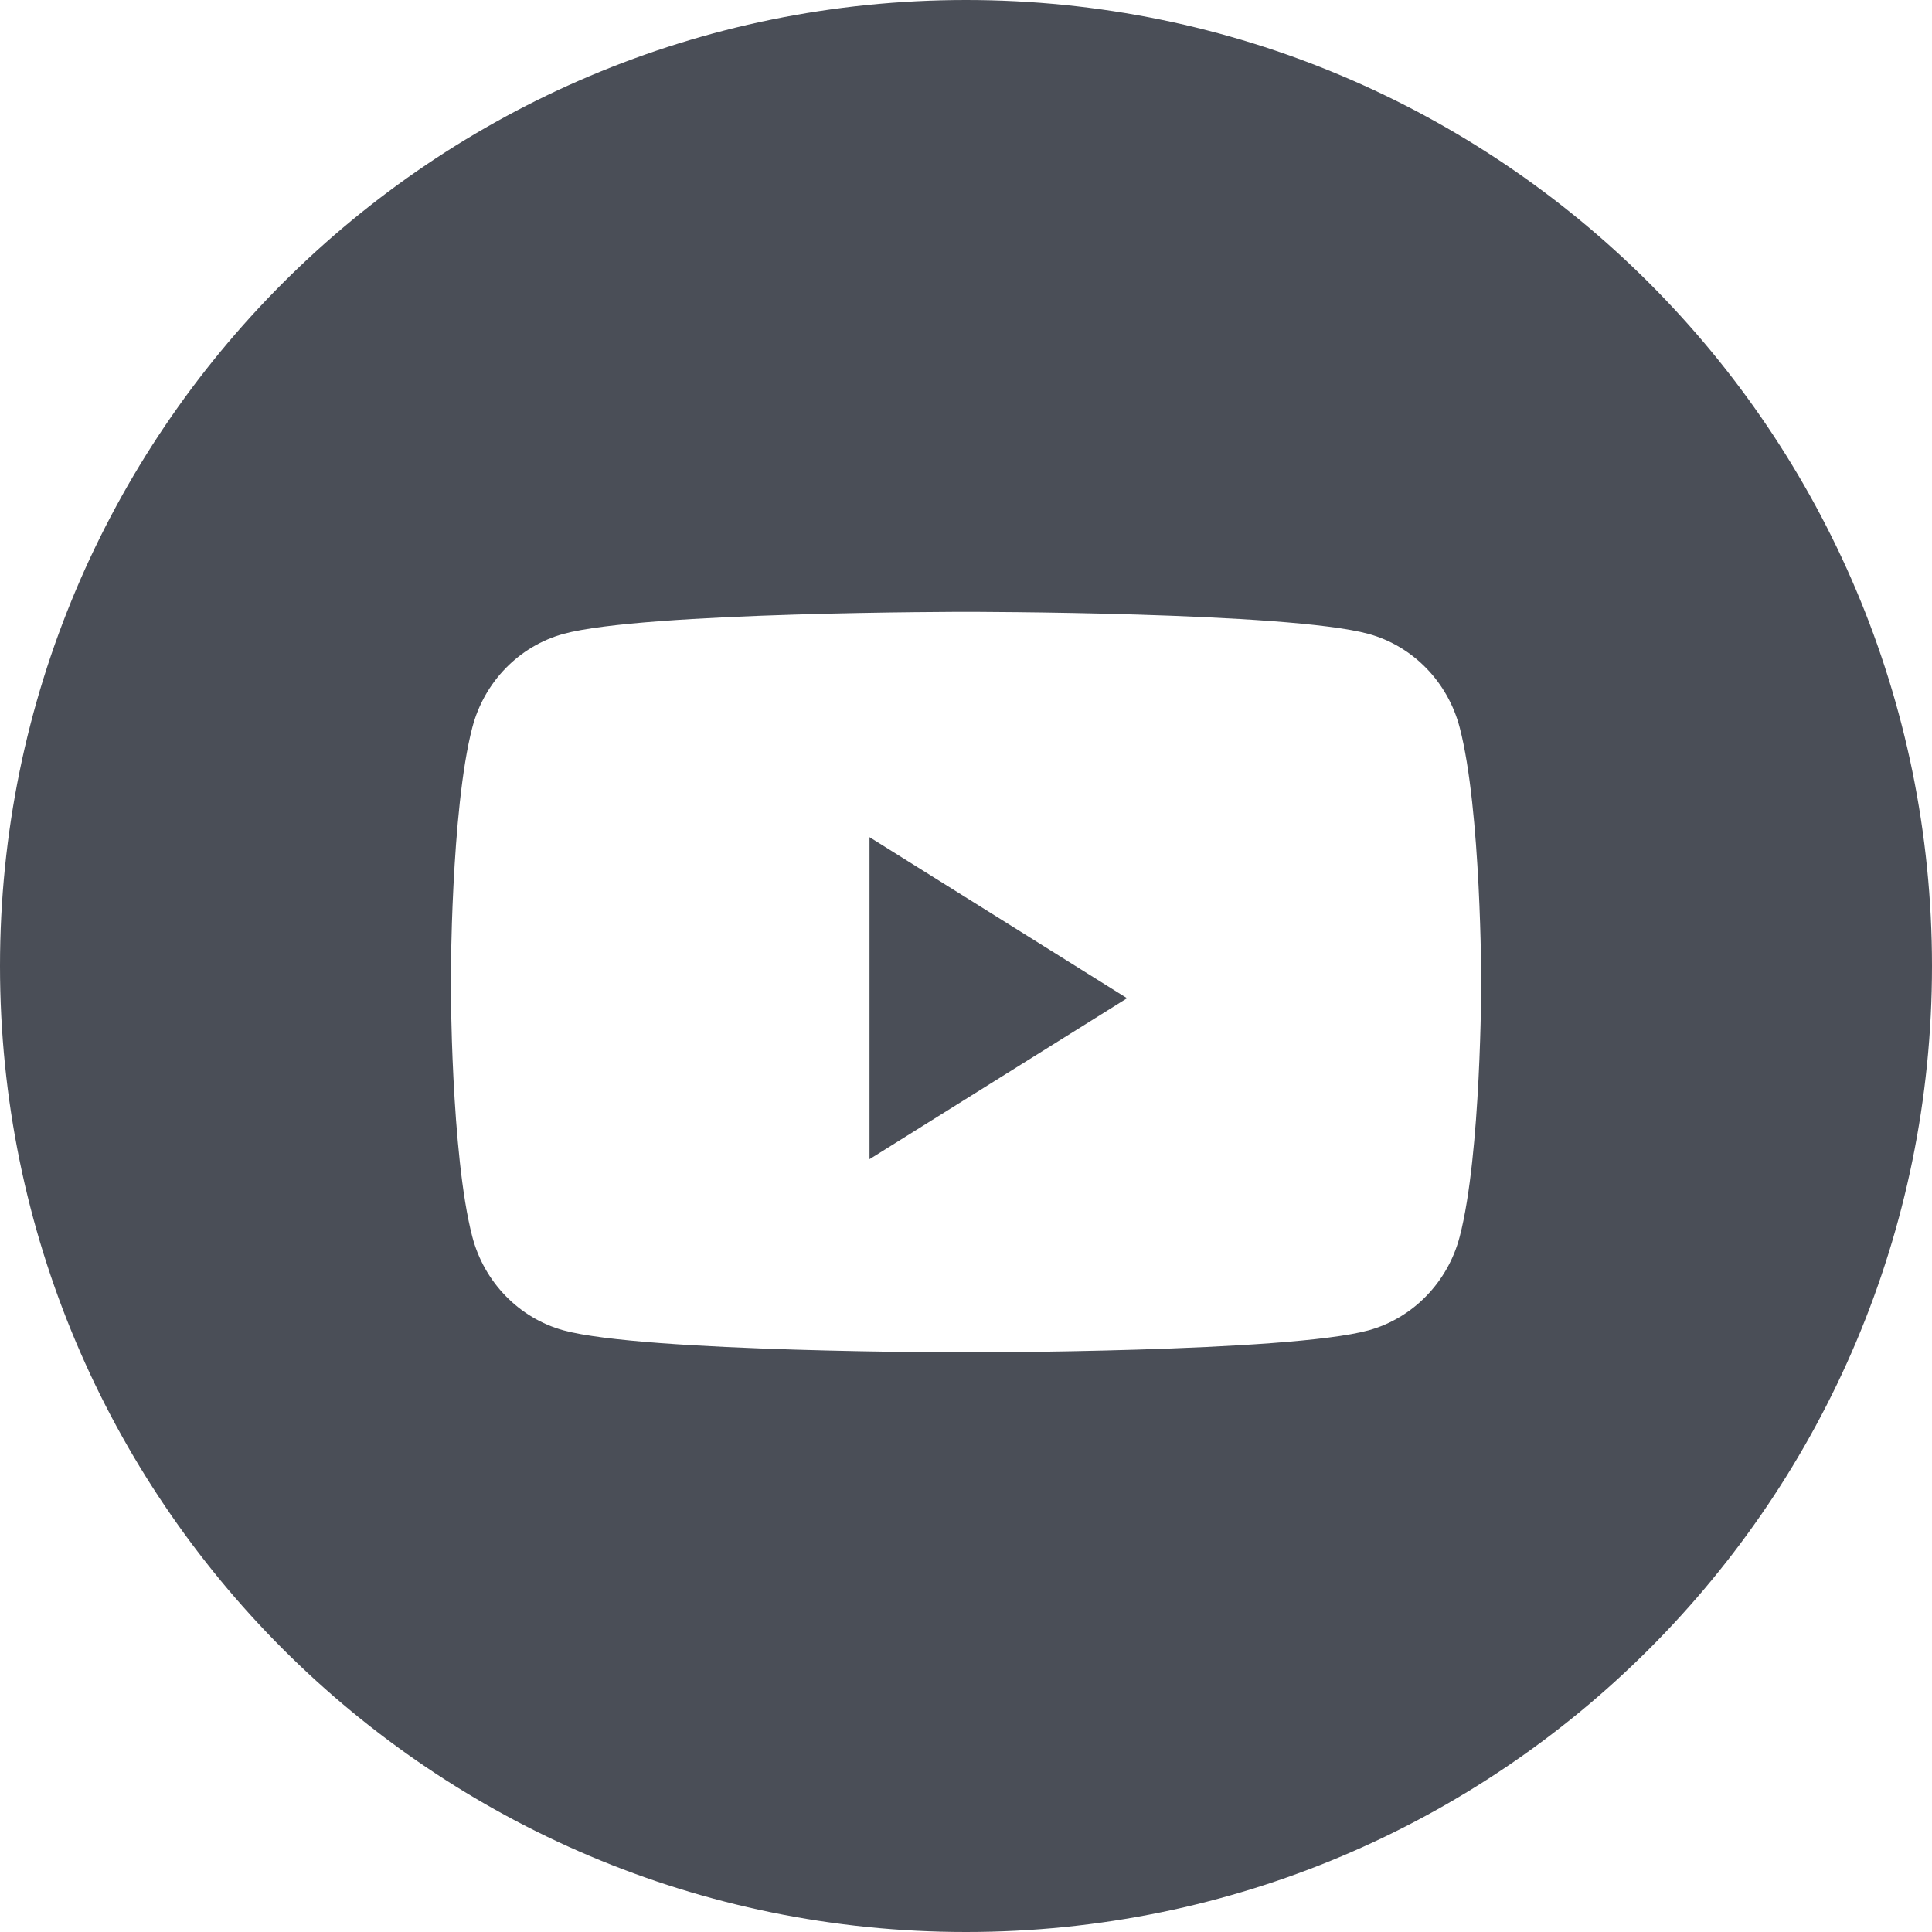 <svg width="19" height="19" viewBox="0 0 19 19" fill="none" xmlns="http://www.w3.org/2000/svg">
<path fill-rule="evenodd" clip-rule="evenodd" d="M9.5 0C4.253 0 0 4.253 0 9.5C0 14.747 4.253 19 9.5 19C14.747 19 19 14.747 19 9.5C19 4.253 14.747 0 9.5 0ZM13.459 6.234C13.895 6.354 14.238 6.706 14.355 7.154C14.567 7.965 14.567 9.658 14.567 9.658C14.567 9.658 14.567 11.351 14.355 12.163C14.238 12.61 13.895 12.963 13.459 13.083C12.669 13.3 9.5 13.3 9.5 13.3C9.5 13.3 6.331 13.3 5.541 13.083C5.105 12.963 4.762 12.61 4.645 12.163C4.433 11.351 4.433 9.658 4.433 9.658C4.433 9.658 4.433 7.965 4.645 7.154C4.762 6.706 5.105 6.354 5.541 6.234C6.331 6.017 9.5 6.017 9.5 6.017C9.5 6.017 12.669 6.017 13.459 6.234Z" fill="#4A4E57"/>
<path d="M8.551 11.4V8.233L11.084 9.817L8.551 11.4Z" fill="#4A4E57"/>
</svg>
